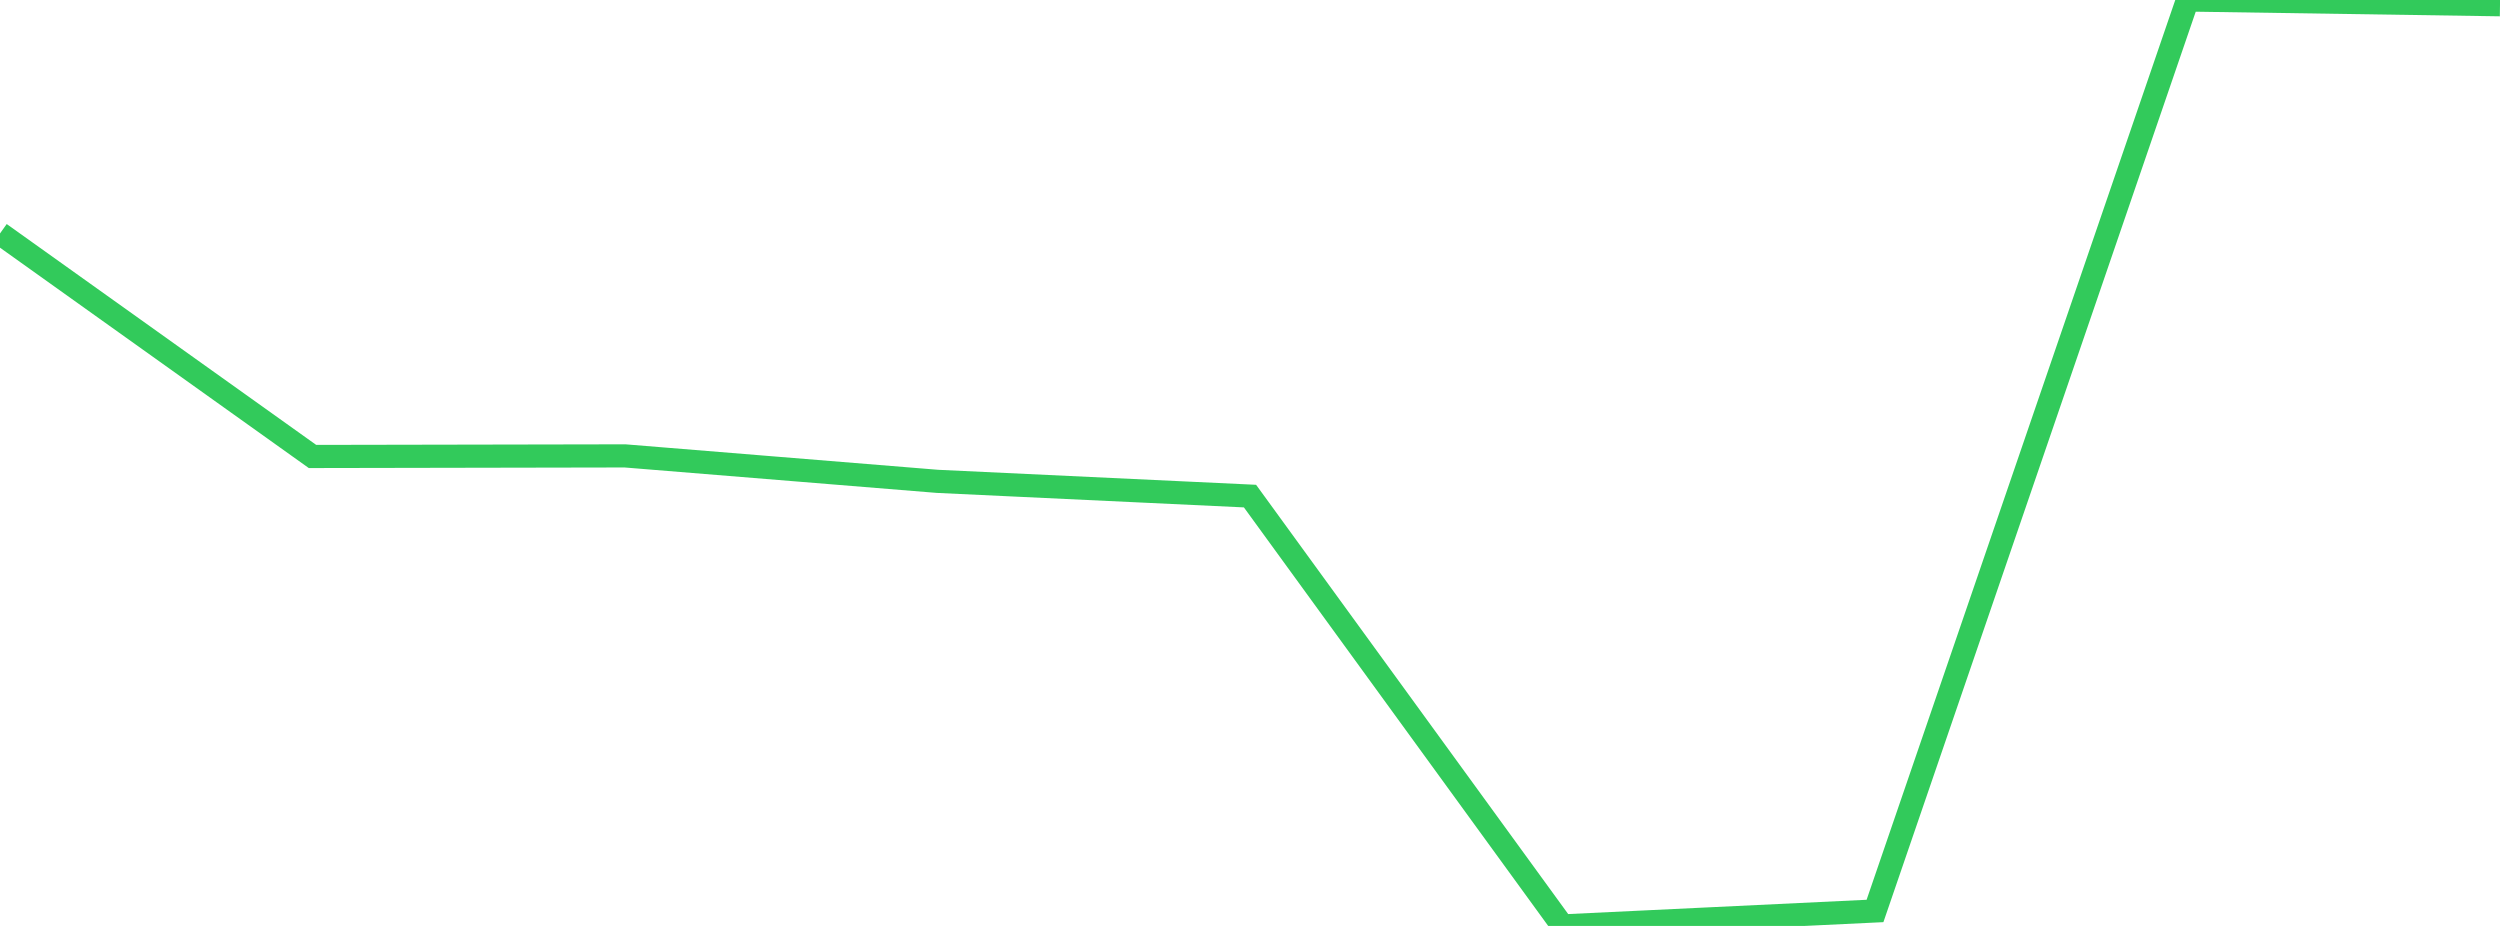 <?xml version="1.0" standalone="no"?>
<!DOCTYPE svg PUBLIC "-//W3C//DTD SVG 1.1//EN" "http://www.w3.org/Graphics/SVG/1.1/DTD/svg11.dtd">

<svg width="135" height="50" viewBox="0 0 135 50" preserveAspectRatio="none" 
  xmlns="http://www.w3.org/2000/svg"
  xmlns:xlink="http://www.w3.org/1999/xlink">


<polyline points="0.0, 12.607 16.875, 24.65 33.75, 24.618 50.625, 25.993 67.5, 26.789 84.375, 50.0 101.25, 49.192 118.125, 0.0 135.0, 0.256" fill="none" stroke="#32ca5b" stroke-width="1.25"/>

</svg>